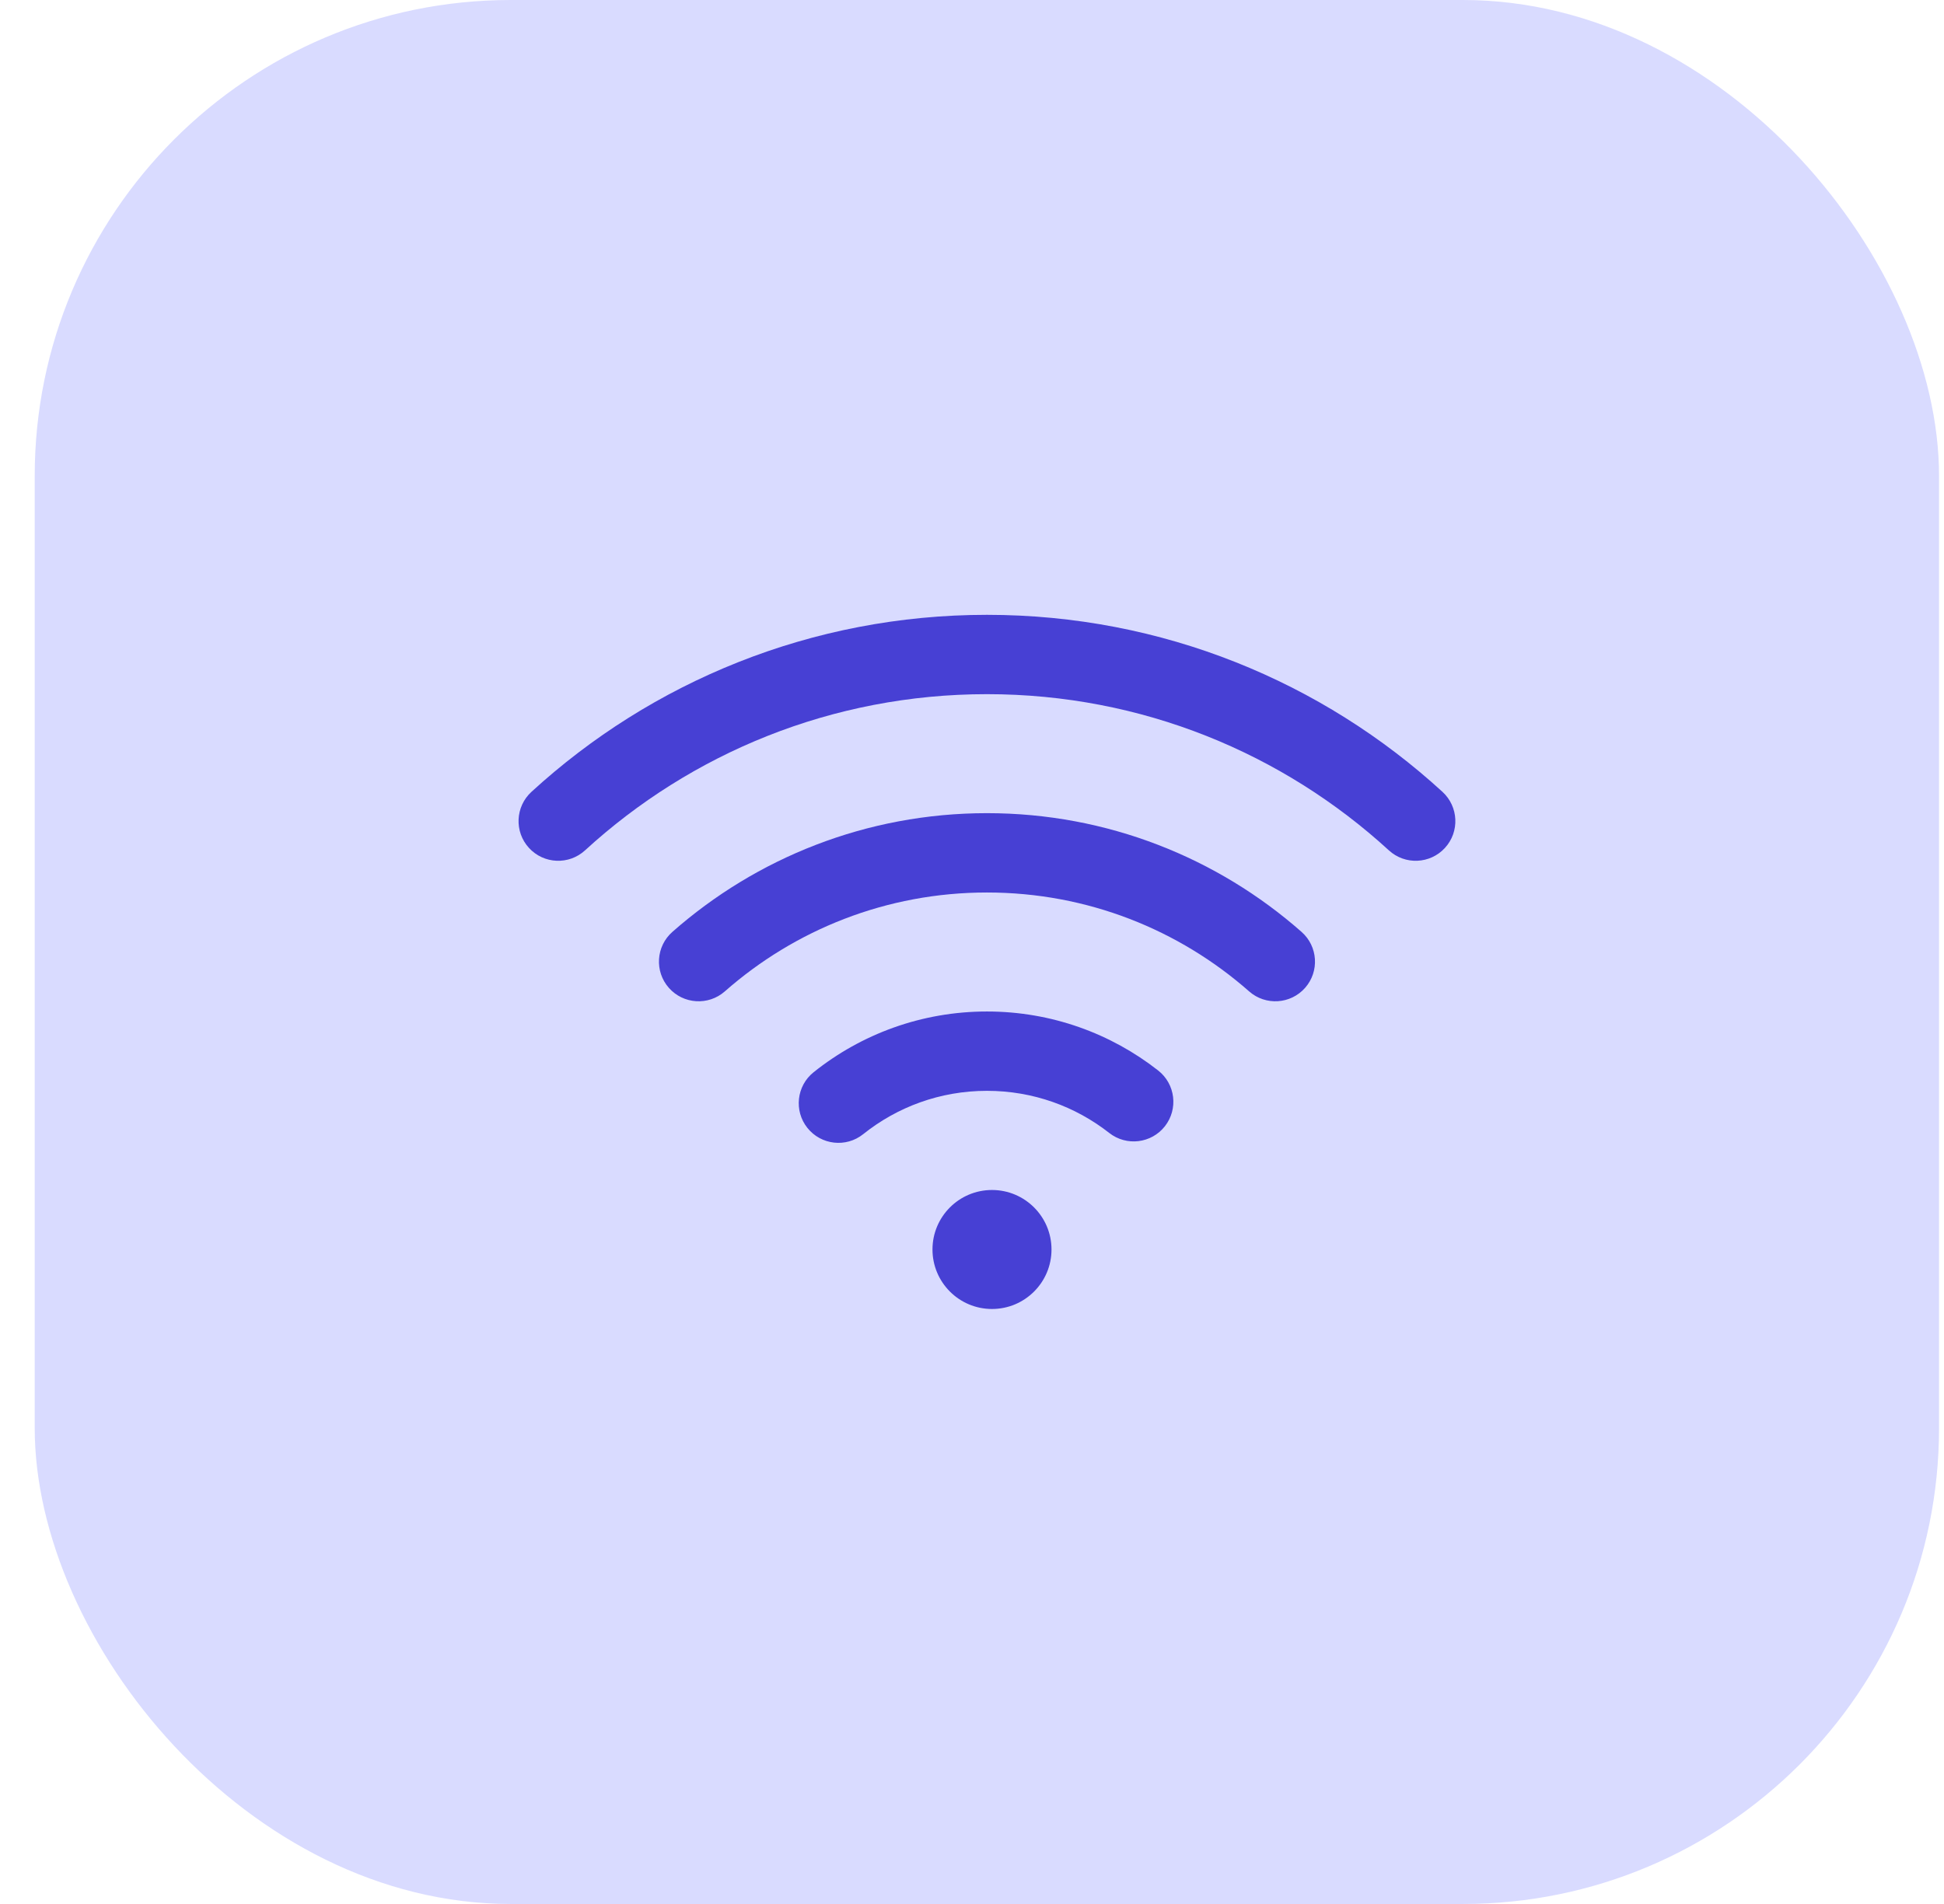 <svg width="49" height="48" viewBox="0 0 49 48" fill="none" xmlns="http://www.w3.org/2000/svg">
<rect x="0.875" width="48" height="48" rx="12" fill="#D9DBFF"/>
<g clip-path="url(#clip0_7807_47458)">
<path d="M14.746 21.438C17.416 18.992 20.971 17.5 24.877 17.5C28.783 17.5 32.338 18.992 35.008 21.438C35.415 21.811 36.047 21.784 36.421 21.376C36.794 20.969 36.766 20.337 36.359 19.963C33.335 17.192 29.302 15.5 24.877 15.5C20.451 15.5 16.419 17.192 13.395 19.963C12.988 20.337 12.96 20.969 13.333 21.376C13.706 21.784 14.339 21.811 14.746 21.438Z" fill="#4740D4"/>
<path d="M18.27 24.993C20.033 23.441 22.344 22.5 24.877 22.5C27.411 22.5 29.722 23.441 31.485 24.993C31.899 25.358 32.531 25.318 32.896 24.904C33.261 24.49 33.221 23.858 32.806 23.493C30.693 21.631 27.916 20.5 24.877 20.5C21.839 20.5 19.062 21.631 16.948 23.493C16.534 23.858 16.494 24.49 16.859 24.904C17.224 25.318 17.856 25.358 18.27 24.993Z" fill="#4740D4"/>
<path d="M24.877 27.5C23.696 27.5 22.613 27.908 21.757 28.593C21.326 28.938 20.697 28.867 20.352 28.436C20.007 28.005 20.077 27.375 20.508 27.031C21.706 26.073 23.226 25.5 24.877 25.5C26.504 25.5 28.004 26.056 29.193 26.988C29.627 27.329 29.703 27.957 29.363 28.392C29.022 28.827 28.394 28.903 27.959 28.562C27.11 27.896 26.041 27.5 24.877 27.5Z" fill="#4740D4"/>
<path d="M25.004 33C25.832 33 26.504 32.328 26.504 31.5C26.504 30.672 25.832 30 25.004 30C24.175 30 23.504 30.672 23.504 31.5C23.504 32.328 24.175 33 25.004 33Z" fill="#4740D4"/>
</g>
<defs>
<clipPath id="clip0_7807_47458">
<rect width="24" height="24" fill="white" transform="translate(12.875 12)"/>
</clipPath>
</defs>
</svg>
